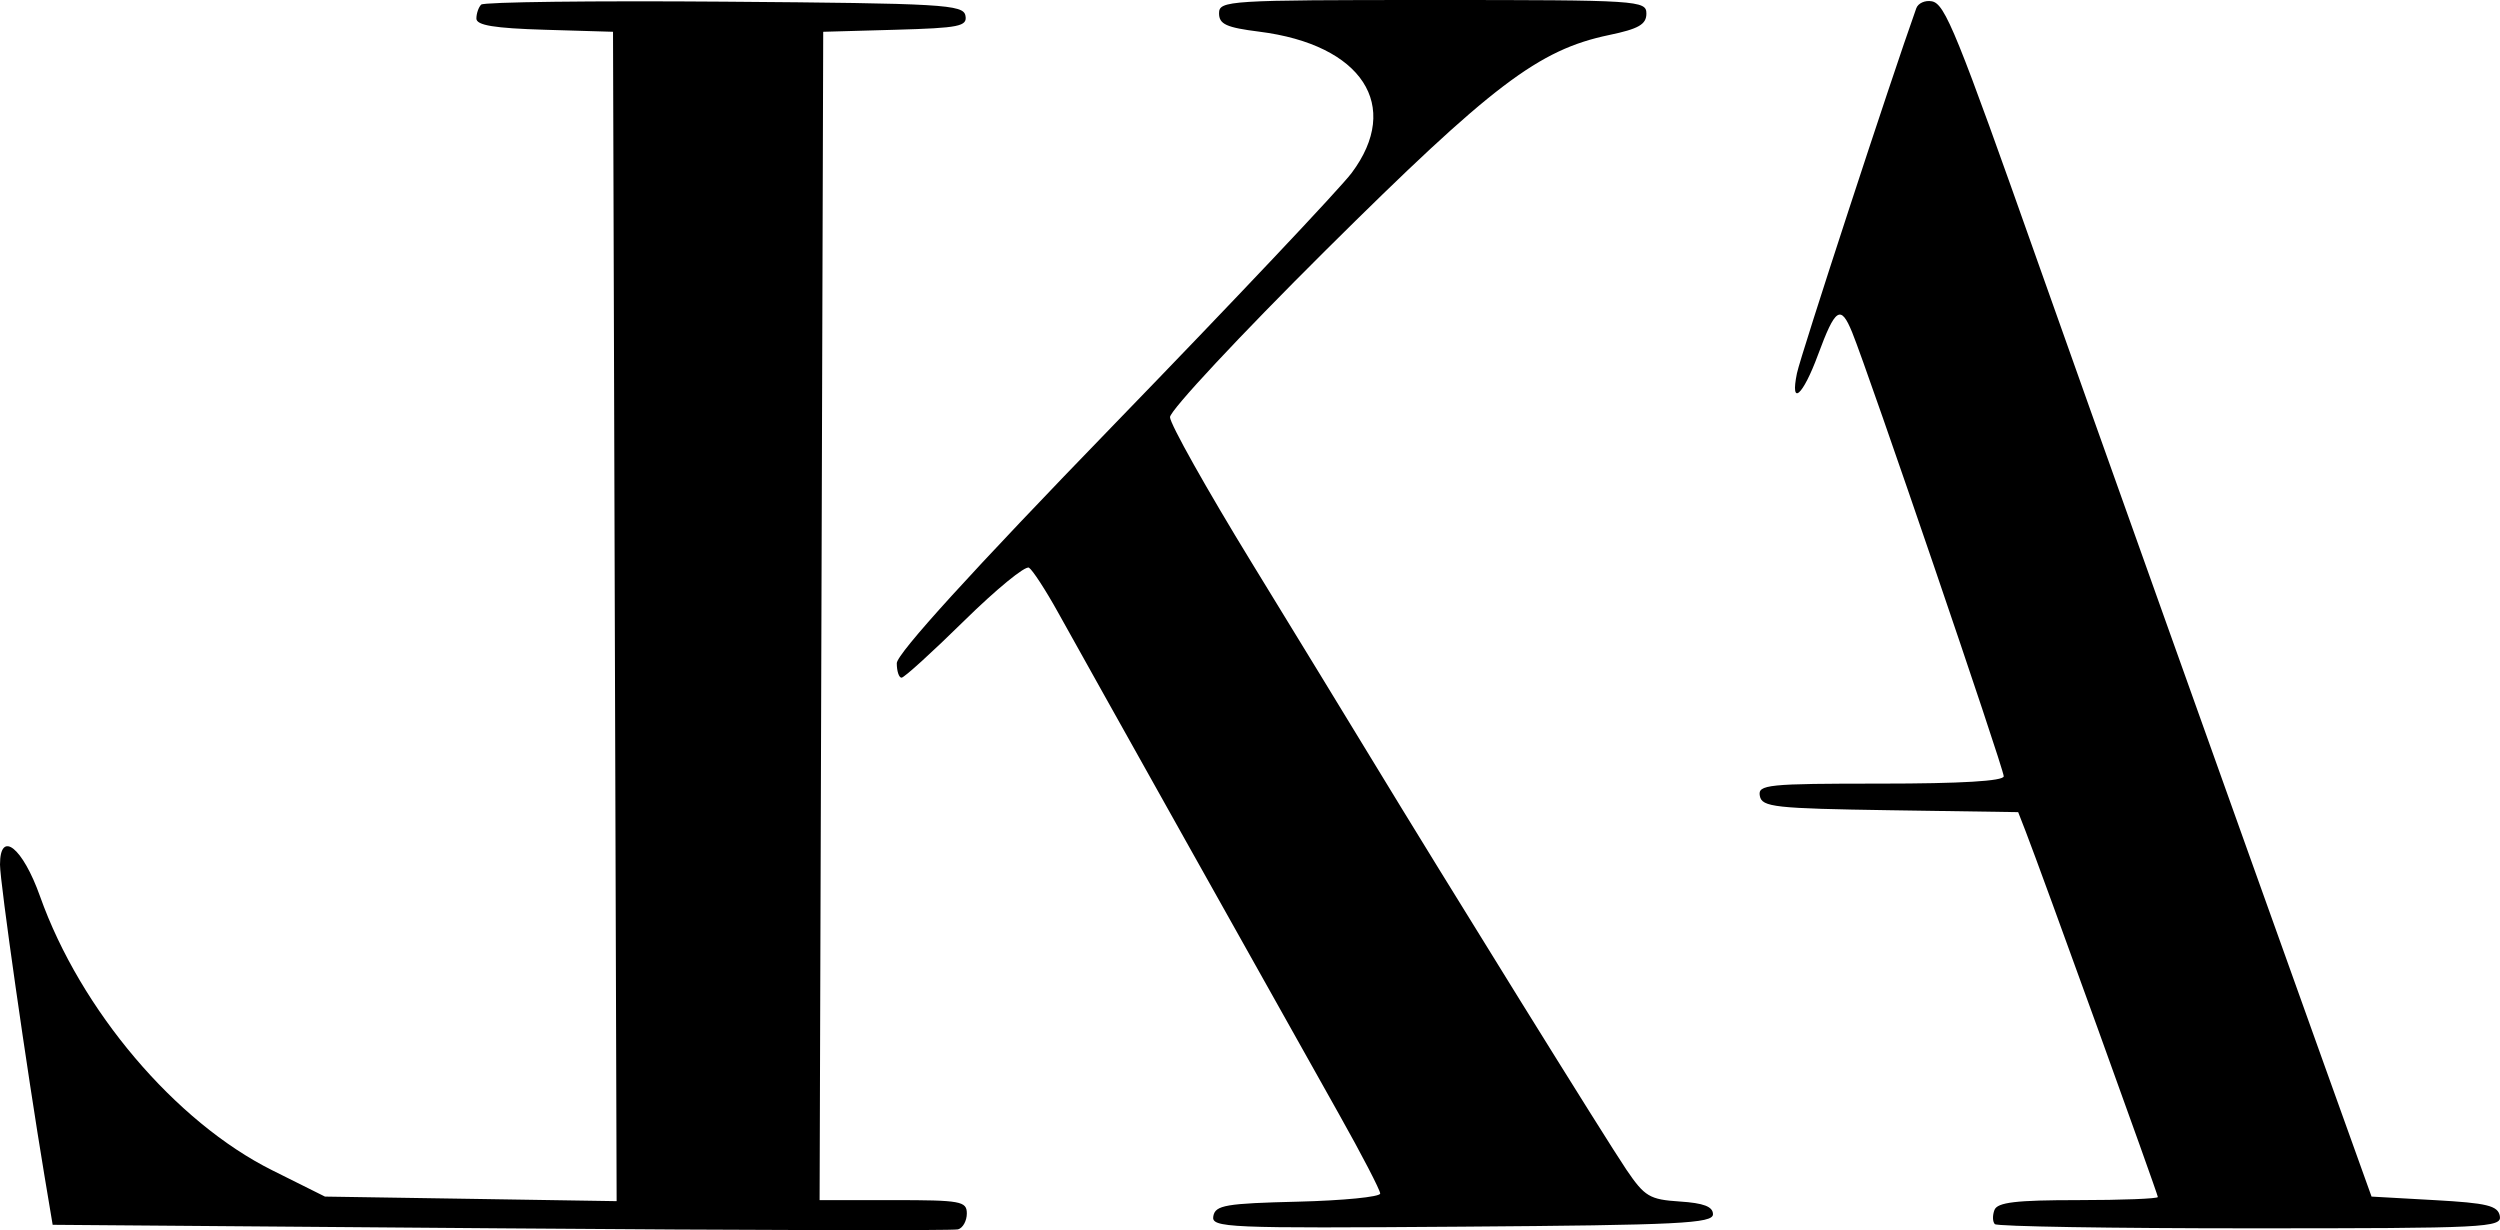 <?xml version="1.0" encoding="UTF-8"?> <svg xmlns="http://www.w3.org/2000/svg" width="63" height="31" viewBox="0 0 63 31" fill="none"> <path fill-rule="evenodd" clip-rule="evenodd" d="M12.126 0.116C12.059 0.183 12.005 0.341 12.005 0.468C12.005 0.638 12.46 0.712 13.727 0.75L15.448 0.801L15.493 15.534L15.539 30.269L11.864 30.211L8.189 30.154L6.862 29.492C4.42 28.275 2.027 25.452 1.009 22.588C0.57 21.353 0 20.901 0 21.788C0 22.23 0.673 26.941 1.119 29.62L1.327 30.865L12.625 30.954C18.838 31.003 24.022 31.015 24.143 30.98C24.265 30.945 24.364 30.765 24.364 30.579C24.364 30.27 24.211 30.243 22.509 30.243H20.654L20.7 15.522L20.745 0.801L22.566 0.75C24.176 0.705 24.381 0.664 24.329 0.394C24.276 0.114 23.775 0.085 18.258 0.042C14.951 0.016 12.191 0.05 12.126 0.116ZM30.72 0.335C30.72 0.61 30.903 0.694 31.733 0.798C34.325 1.125 35.331 2.663 34.061 4.359C33.768 4.75 31.069 7.608 28.063 10.709C24.49 14.396 22.599 16.475 22.599 16.713C22.599 16.914 22.653 17.078 22.719 17.078C22.785 17.078 23.497 16.431 24.301 15.64C25.105 14.85 25.838 14.249 25.93 14.306C26.021 14.363 26.351 14.87 26.663 15.433C27.311 16.603 32.195 25.324 33.745 28.081C34.315 29.094 34.781 29.992 34.781 30.077C34.781 30.162 33.848 30.254 32.708 30.282C30.892 30.326 30.628 30.37 30.576 30.645C30.52 30.941 30.881 30.956 36.842 30.912C42.326 30.872 43.167 30.83 43.167 30.599C43.167 30.406 42.932 30.317 42.33 30.278C41.57 30.228 41.447 30.155 40.986 29.477C40.502 28.765 36.449 22.232 34.508 19.035C34.003 18.203 32.666 16.014 31.537 14.171C30.408 12.327 29.484 10.681 29.484 10.512C29.484 10.343 31.252 8.449 33.412 6.303C37.602 2.142 38.769 1.255 40.548 0.883C41.293 0.728 41.489 0.615 41.489 0.343C41.489 0.012 41.306 0 36.105 0C30.947 0 30.72 0.014 30.72 0.335ZM48.29 0.209C47.652 1.995 45.376 8.957 45.283 9.406C45.107 10.26 45.431 9.978 45.812 8.945C46.251 7.758 46.385 7.668 46.674 8.374C47.087 9.386 50.494 19.364 50.494 19.562C50.494 19.683 49.415 19.747 47.391 19.747C44.531 19.747 44.293 19.771 44.348 20.058C44.401 20.339 44.723 20.374 47.633 20.418L50.858 20.466L51.047 20.952C51.434 21.946 54.378 30.089 54.378 30.165C54.378 30.207 53.472 30.243 52.366 30.243C50.803 30.243 50.334 30.298 50.26 30.492C50.208 30.629 50.212 30.789 50.27 30.848C50.328 30.907 53.228 30.954 56.715 30.954C62.657 30.954 63.051 30.935 62.996 30.643C62.946 30.382 62.679 30.317 61.35 30.243L59.763 30.154L58.582 26.863C56.29 20.47 52.557 10.009 51.377 6.671C49.3 0.796 49.017 0.097 48.683 0.033C48.513 0.001 48.336 0.08 48.29 0.209Z" fill="black"></path> </svg> 